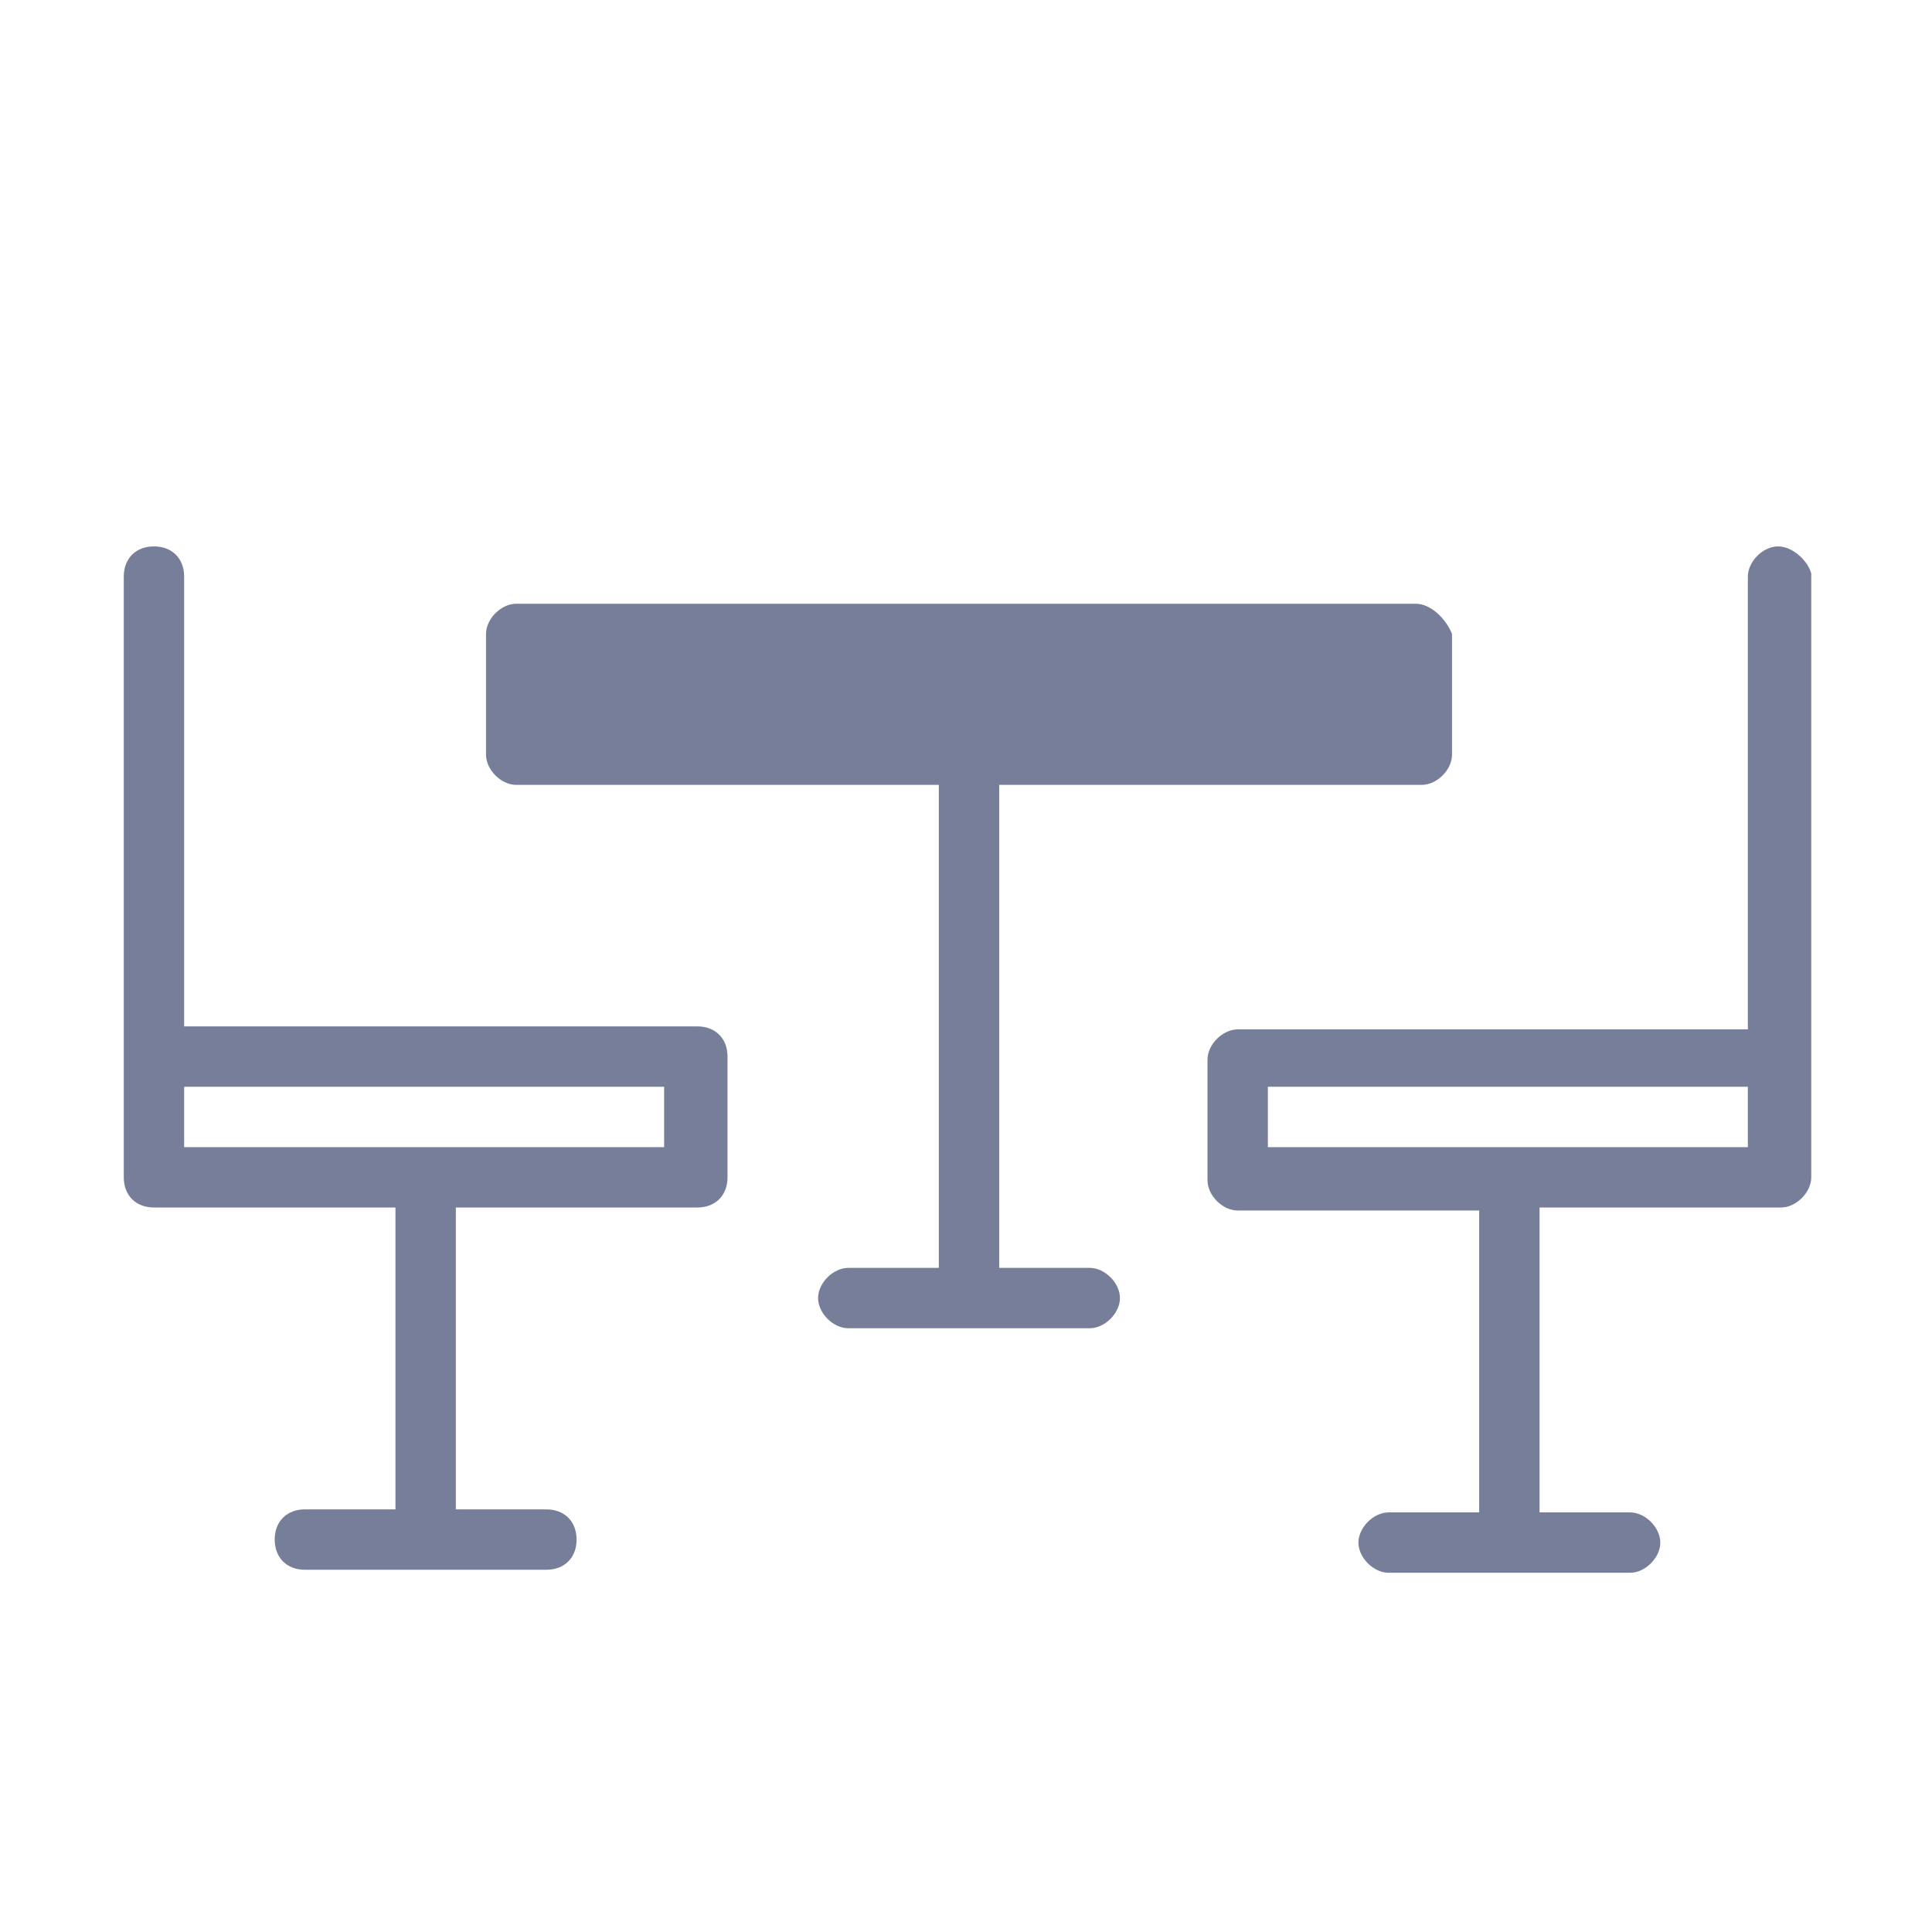 <?xml version="1.0" encoding="UTF-8"?> <!-- Generator: Adobe Illustrator 24.1.1, SVG Export Plug-In . SVG Version: 6.00 Build 0) --> <svg xmlns="http://www.w3.org/2000/svg" xmlns:xlink="http://www.w3.org/1999/xlink" id="Layer_1" x="0px" y="0px" viewBox="0 0 64 64" style="enable-background:new 0 0 64 64;" xml:space="preserve"> <style type="text/css"> .st0{fill:#777E99;} </style> <g> <path class="st0" d="M5.1,40h8v10h-3c-0.6,0-1,0.4-1,1s0.4,1,1,1h8c0.6,0,1-0.4,1-1s-0.4-1-1-1h-3V40h8c0.6,0,1-0.4,1-1v-4 c0-0.6-0.4-1-1-1H6.1V19.1c0-0.6-0.4-1-1-1s-1,0.4-1,1V39C4.1,39.6,4.5,40,5.1,40z M22,38H6.1v-2H22V38z"></path> <path class="st0" d="M58.9,18.1c-0.5,0-1,0.5-1,1v11v4H41c-0.5,0-1,0.5-1,1v4c0,0.5,0.5,1,1,1h8v10h-3c-0.5,0-1,0.5-1,1s0.5,1,1,1 h8c0.5,0,1-0.5,1-1s-0.5-1-1-1h-3V40h8c0.5,0,1-0.5,1-1v-9v-11C59.9,18.6,59.4,18.1,58.9,18.1z M57.9,38H42v-2h15.9V38z"></path> <path class="st0" d="M46.9,20H17.1c-0.5,0-1,0.5-1,1v4c0,0.5,0.5,1,1,1h14V42h-3c-0.5,0-1,0.5-1,1s0.5,1,1,1h8c0.5,0,1-0.5,1-1 s-0.5-1-1-1h-3V26h14c0.5,0,1-0.5,1-1v-4C47.9,20.5,47.4,20,46.9,20z"></path> </g> </svg> 